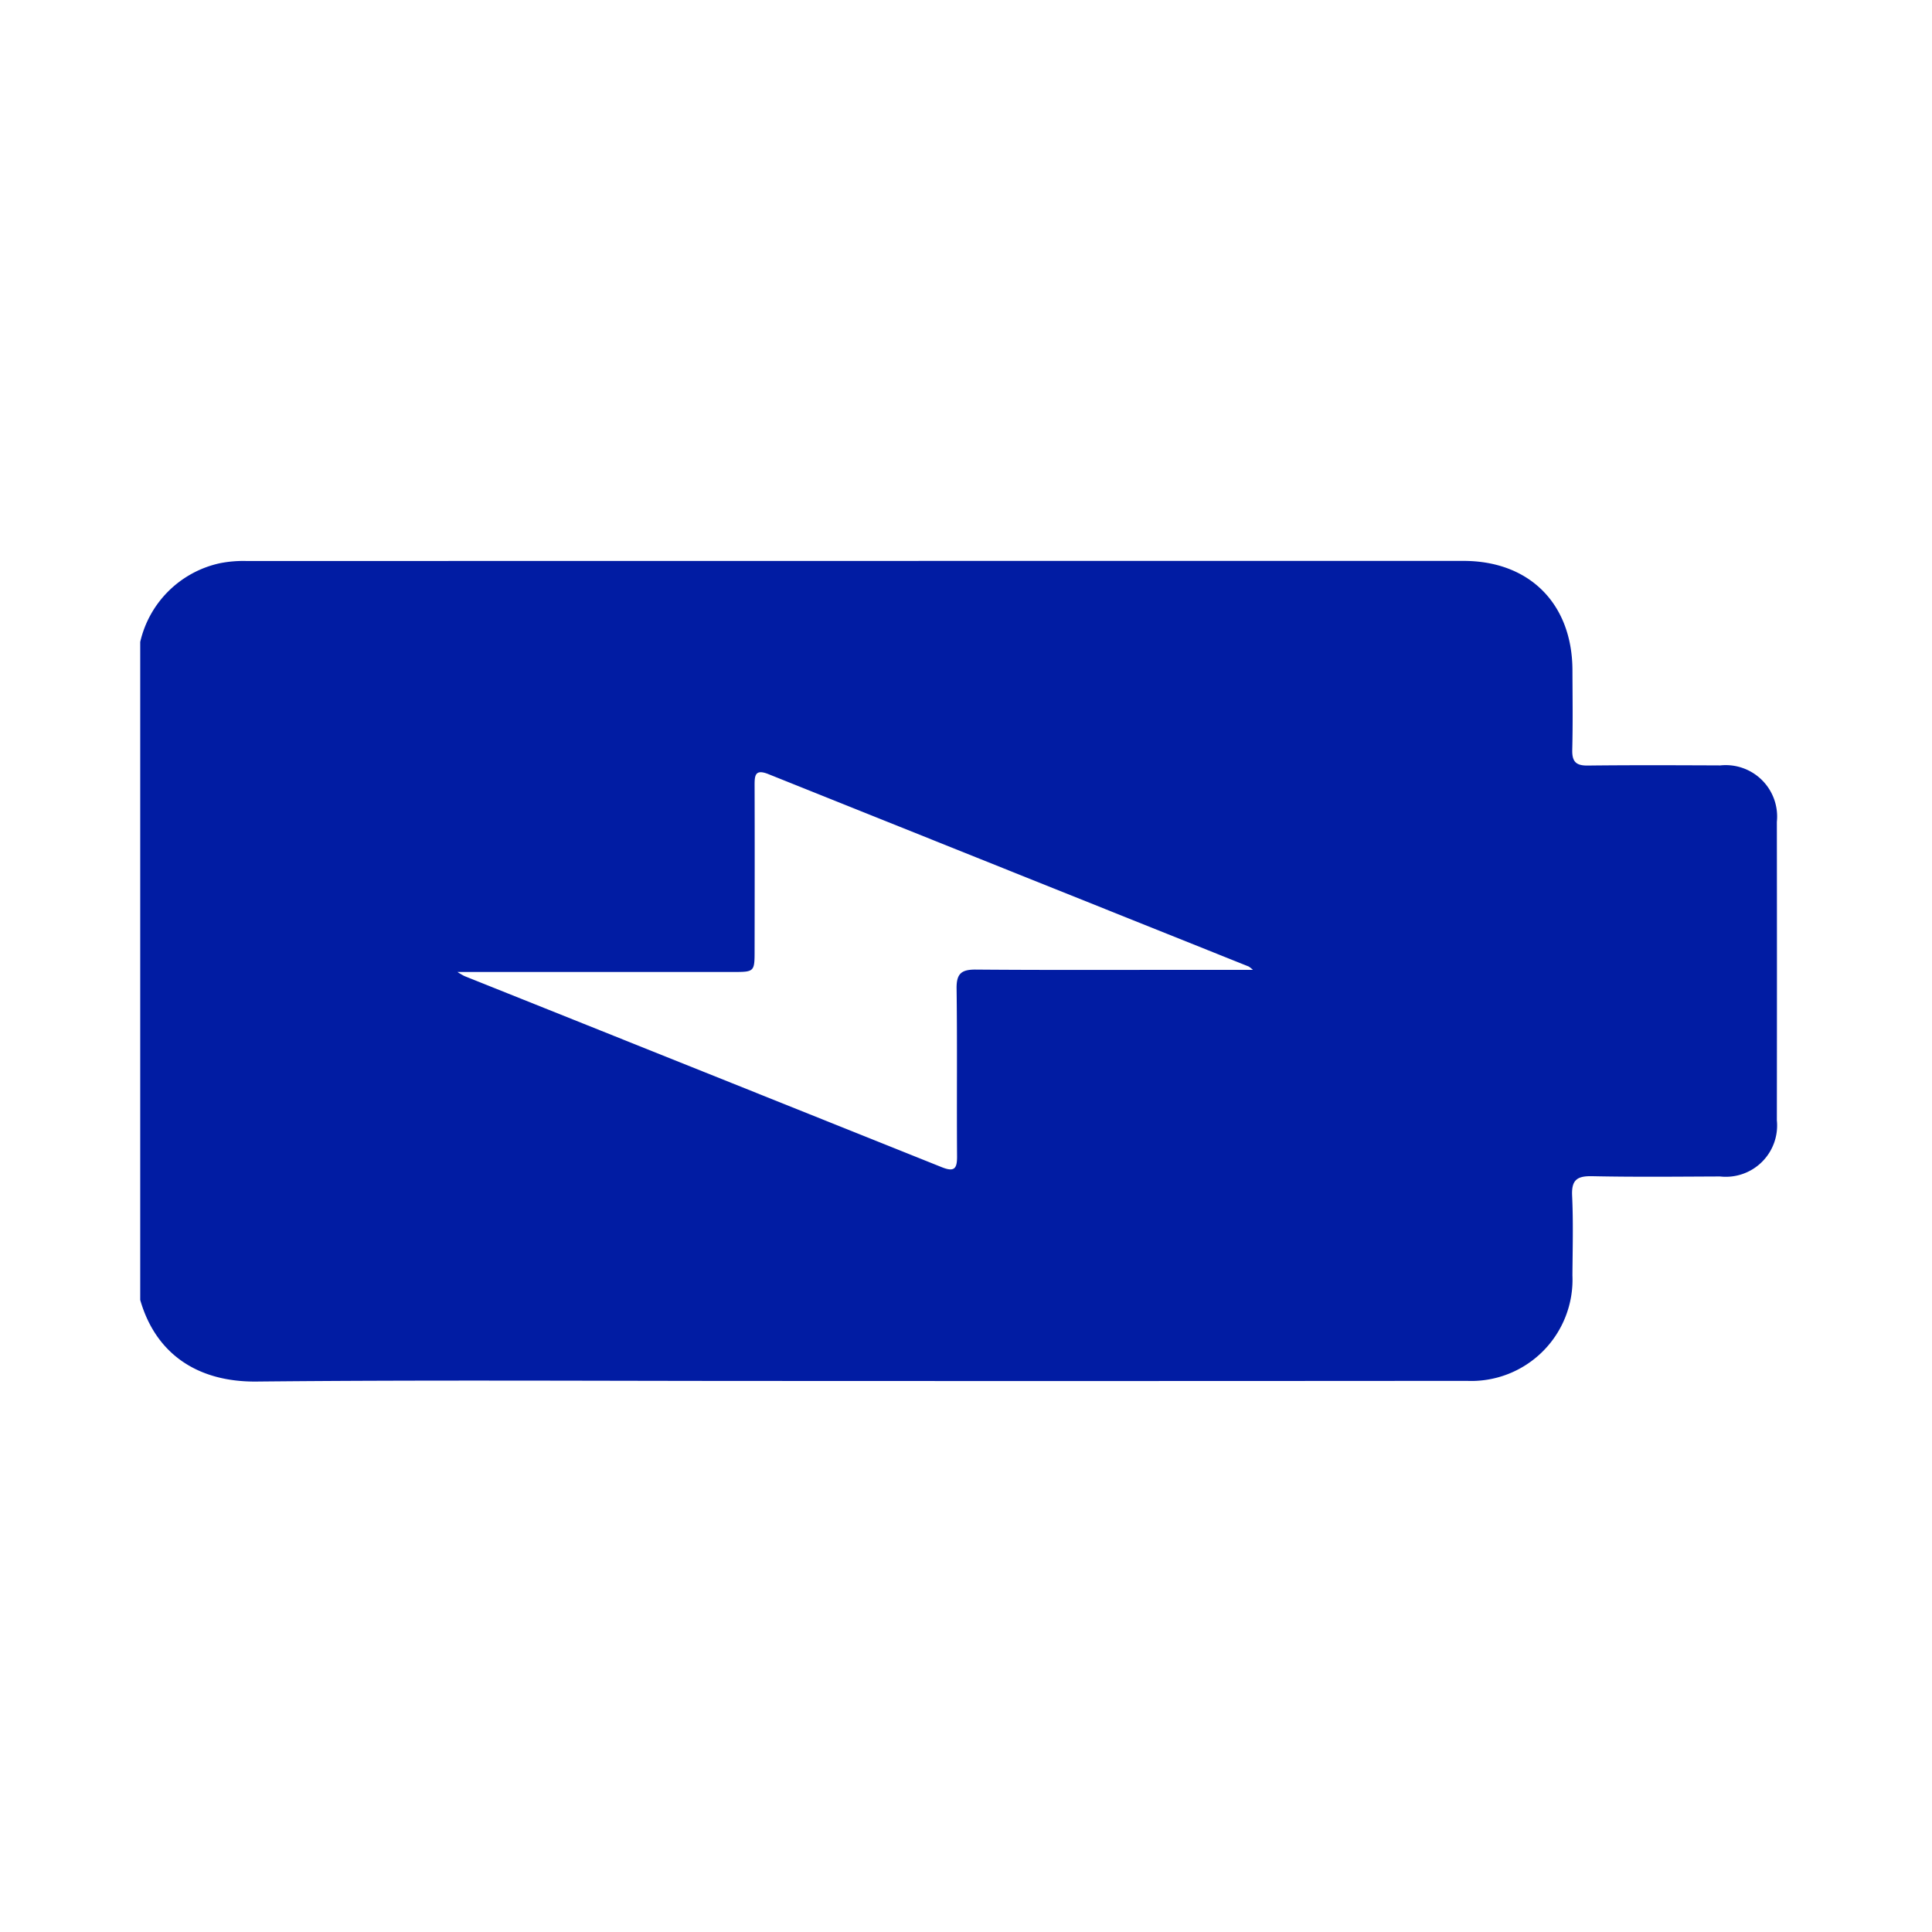 <svg xmlns="http://www.w3.org/2000/svg" xmlns:xlink="http://www.w3.org/1999/xlink" width="124" height="124" viewBox="0 0 124 124"><defs><clipPath id="clip-path"><rect id="Rectangle_636" data-name="Rectangle 636" width="124" height="124" transform="translate(1371 3969)" fill="#fff"></rect></clipPath><clipPath id="clip-path-2"><rect id="Rectangle_337" data-name="Rectangle 337" width="52.67" height="105.049" fill="#011ca3"></rect></clipPath></defs><g id="Battery" transform="translate(-1371 -3969)" clip-path="url(#clip-path)"><g id="Group_884" data-name="Group 884" transform="translate(1485.049 4005) rotate(90)"><g id="Group_736" data-name="Group 736" transform="translate(0 0)" clip-path="url(#clip-path-2)"><path id="Path_19568" data-name="Path 19568" d="M5.2,105.049A6.706,6.706,0,0,1,.148,99.931,7.728,7.728,0,0,1,.007,98.2Q0,59.16,0,20.118C0,15.878,2.756,13.144,7,13.126c1.708-.006,3.416-.03,5.124.012.751.018,1.022-.228,1.011-1-.033-2.835-.02-5.67-.009-8.5A3.3,3.3,0,0,1,16.746.006q9.58-.011,19.162,0a3.292,3.292,0,0,1,3.6,3.649c.011,2.733.041,5.467-.017,8.2-.02.958.224,1.339,1.247,1.292,1.7-.08,3.415-.032,5.123-.02a6.5,6.5,0,0,1,6.766,6.784q.018,22.546.006,45.089c0,10.862-.071,21.725.038,32.587.038,3.81-1.8,6.476-5.236,7.462Zm21.19-20.37a4.668,4.668,0,0,0,.254-.433Q32.771,68.93,38.908,53.616c.331-.819.105-1-.7-.993-3.588.026-7.177-.018-10.764.03-.951.012-1.221-.306-1.214-1.232.038-4.716.017-9.432.017-14.147v-3.64a2.036,2.036,0,0,0-.213.27Q19.863,49.316,13.687,64.726c-.352.876.1.892.739.891,3.52-.011,7.04-.006,10.558,0,1.4,0,1.4.006,1.4,1.418,0,5.808,0,11.617,0,17.649" transform="translate(0 0)" fill="#011ca3"></path></g></g></g></svg>
